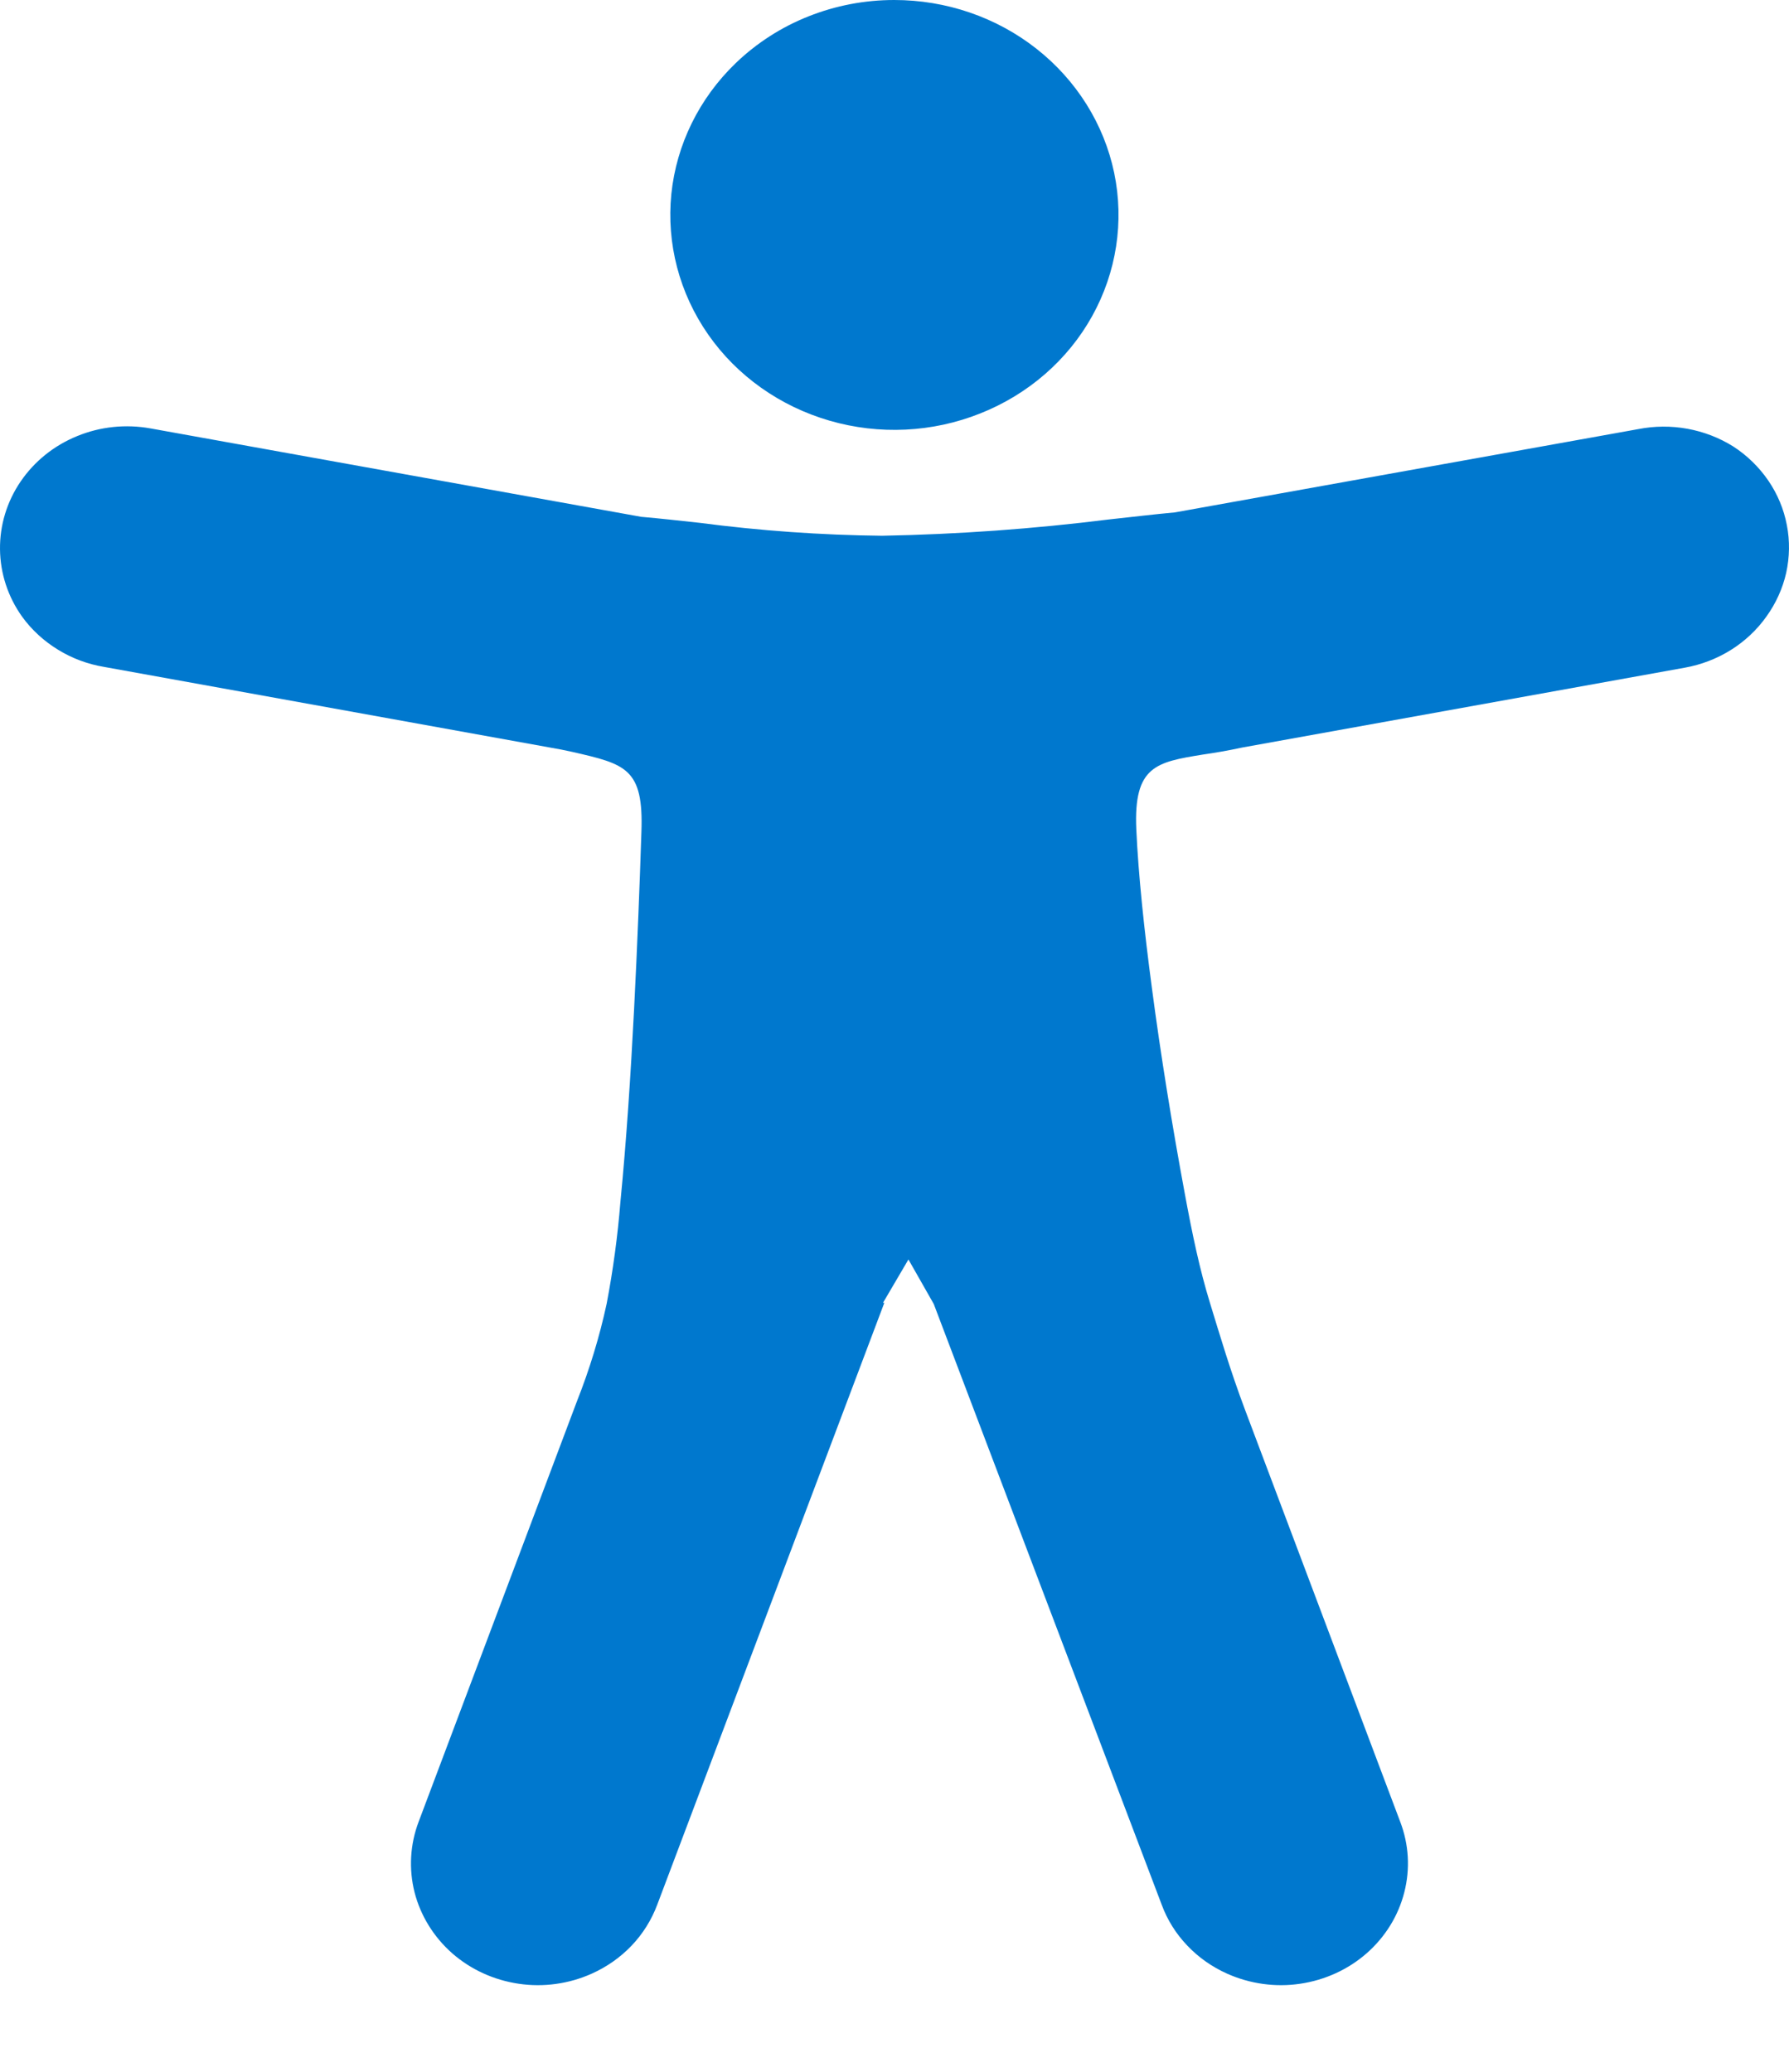 <svg width="19" height="22" viewBox="0 0 19 22" fill="none" xmlns="http://www.w3.org/2000/svg">
<path d="M9.392 13.834L6.98 20.226C6.92 20.386 6.828 20.534 6.709 20.659C6.589 20.785 6.445 20.886 6.284 20.958C6.043 21.066 5.773 21.104 5.509 21.065C5.245 21.026 4.999 20.914 4.802 20.741C4.606 20.568 4.467 20.343 4.403 20.095C4.34 19.846 4.355 19.585 4.446 19.345L6.128 14.878C6.261 14.542 6.367 14.196 6.443 13.844C6.511 13.487 6.56 13.126 6.589 12.764C6.653 12.11 6.699 11.402 6.734 10.722C6.769 10.042 6.794 9.383 6.812 8.837C6.837 8.158 6.645 8.114 6.077 7.984L5.958 7.959L1.107 7.082C0.932 7.053 0.765 6.991 0.616 6.899C0.467 6.808 0.337 6.689 0.236 6.55C0.085 6.339 0.003 6.09 8.66416e-05 5.834C-0.003 5.578 0.073 5.327 0.219 5.113C0.365 4.899 0.573 4.731 0.819 4.631C1.064 4.53 1.335 4.502 1.597 4.549L6.81 5.488C7.017 5.506 7.219 5.529 7.432 5.552C8.074 5.636 8.72 5.682 9.368 5.689C10.174 5.674 10.978 5.616 11.777 5.516C12.02 5.49 12.249 5.462 12.478 5.441L17.397 4.557C17.746 4.488 18.109 4.554 18.408 4.741C18.555 4.836 18.682 4.96 18.78 5.103C18.878 5.246 18.945 5.407 18.977 5.575C19.01 5.743 19.007 5.916 18.97 6.084C18.932 6.251 18.86 6.409 18.758 6.55C18.658 6.69 18.53 6.81 18.381 6.903C18.233 6.995 18.067 7.059 17.893 7.09L13.192 7.938C13.036 7.972 12.896 7.995 12.772 8.013C12.281 8.093 12.039 8.134 12.068 8.804C12.09 9.292 12.152 9.877 12.233 10.486C12.327 11.203 12.451 11.963 12.58 12.658C12.664 13.115 12.742 13.482 12.85 13.834C12.958 14.185 13.063 14.545 13.225 14.976L14.871 19.345C14.963 19.585 14.978 19.846 14.914 20.095C14.851 20.343 14.712 20.568 14.515 20.741C14.318 20.914 14.072 21.026 13.808 21.065C13.545 21.104 13.275 21.066 13.033 20.958C12.872 20.886 12.728 20.785 12.609 20.659C12.489 20.534 12.397 20.386 12.338 20.226L9.917 13.847L9.648 13.374L9.378 13.834H9.392ZM9.497 1.21674e-06C10.048 -0 10.581 0.182 11.007 0.517C11.433 0.852 11.725 1.318 11.833 1.835C11.941 2.353 11.858 2.891 11.599 3.357C11.34 3.823 10.92 4.188 10.411 4.39C9.903 4.593 9.337 4.62 8.81 4.467C8.283 4.314 7.827 3.991 7.521 3.552C7.215 3.113 7.077 2.586 7.13 2.06C7.184 1.535 7.426 1.043 7.815 0.669C8.036 0.457 8.298 0.288 8.586 0.174C8.875 0.059 9.184 -0 9.497 1.21674e-06Z" fill="#0078CE"/>
</svg>
